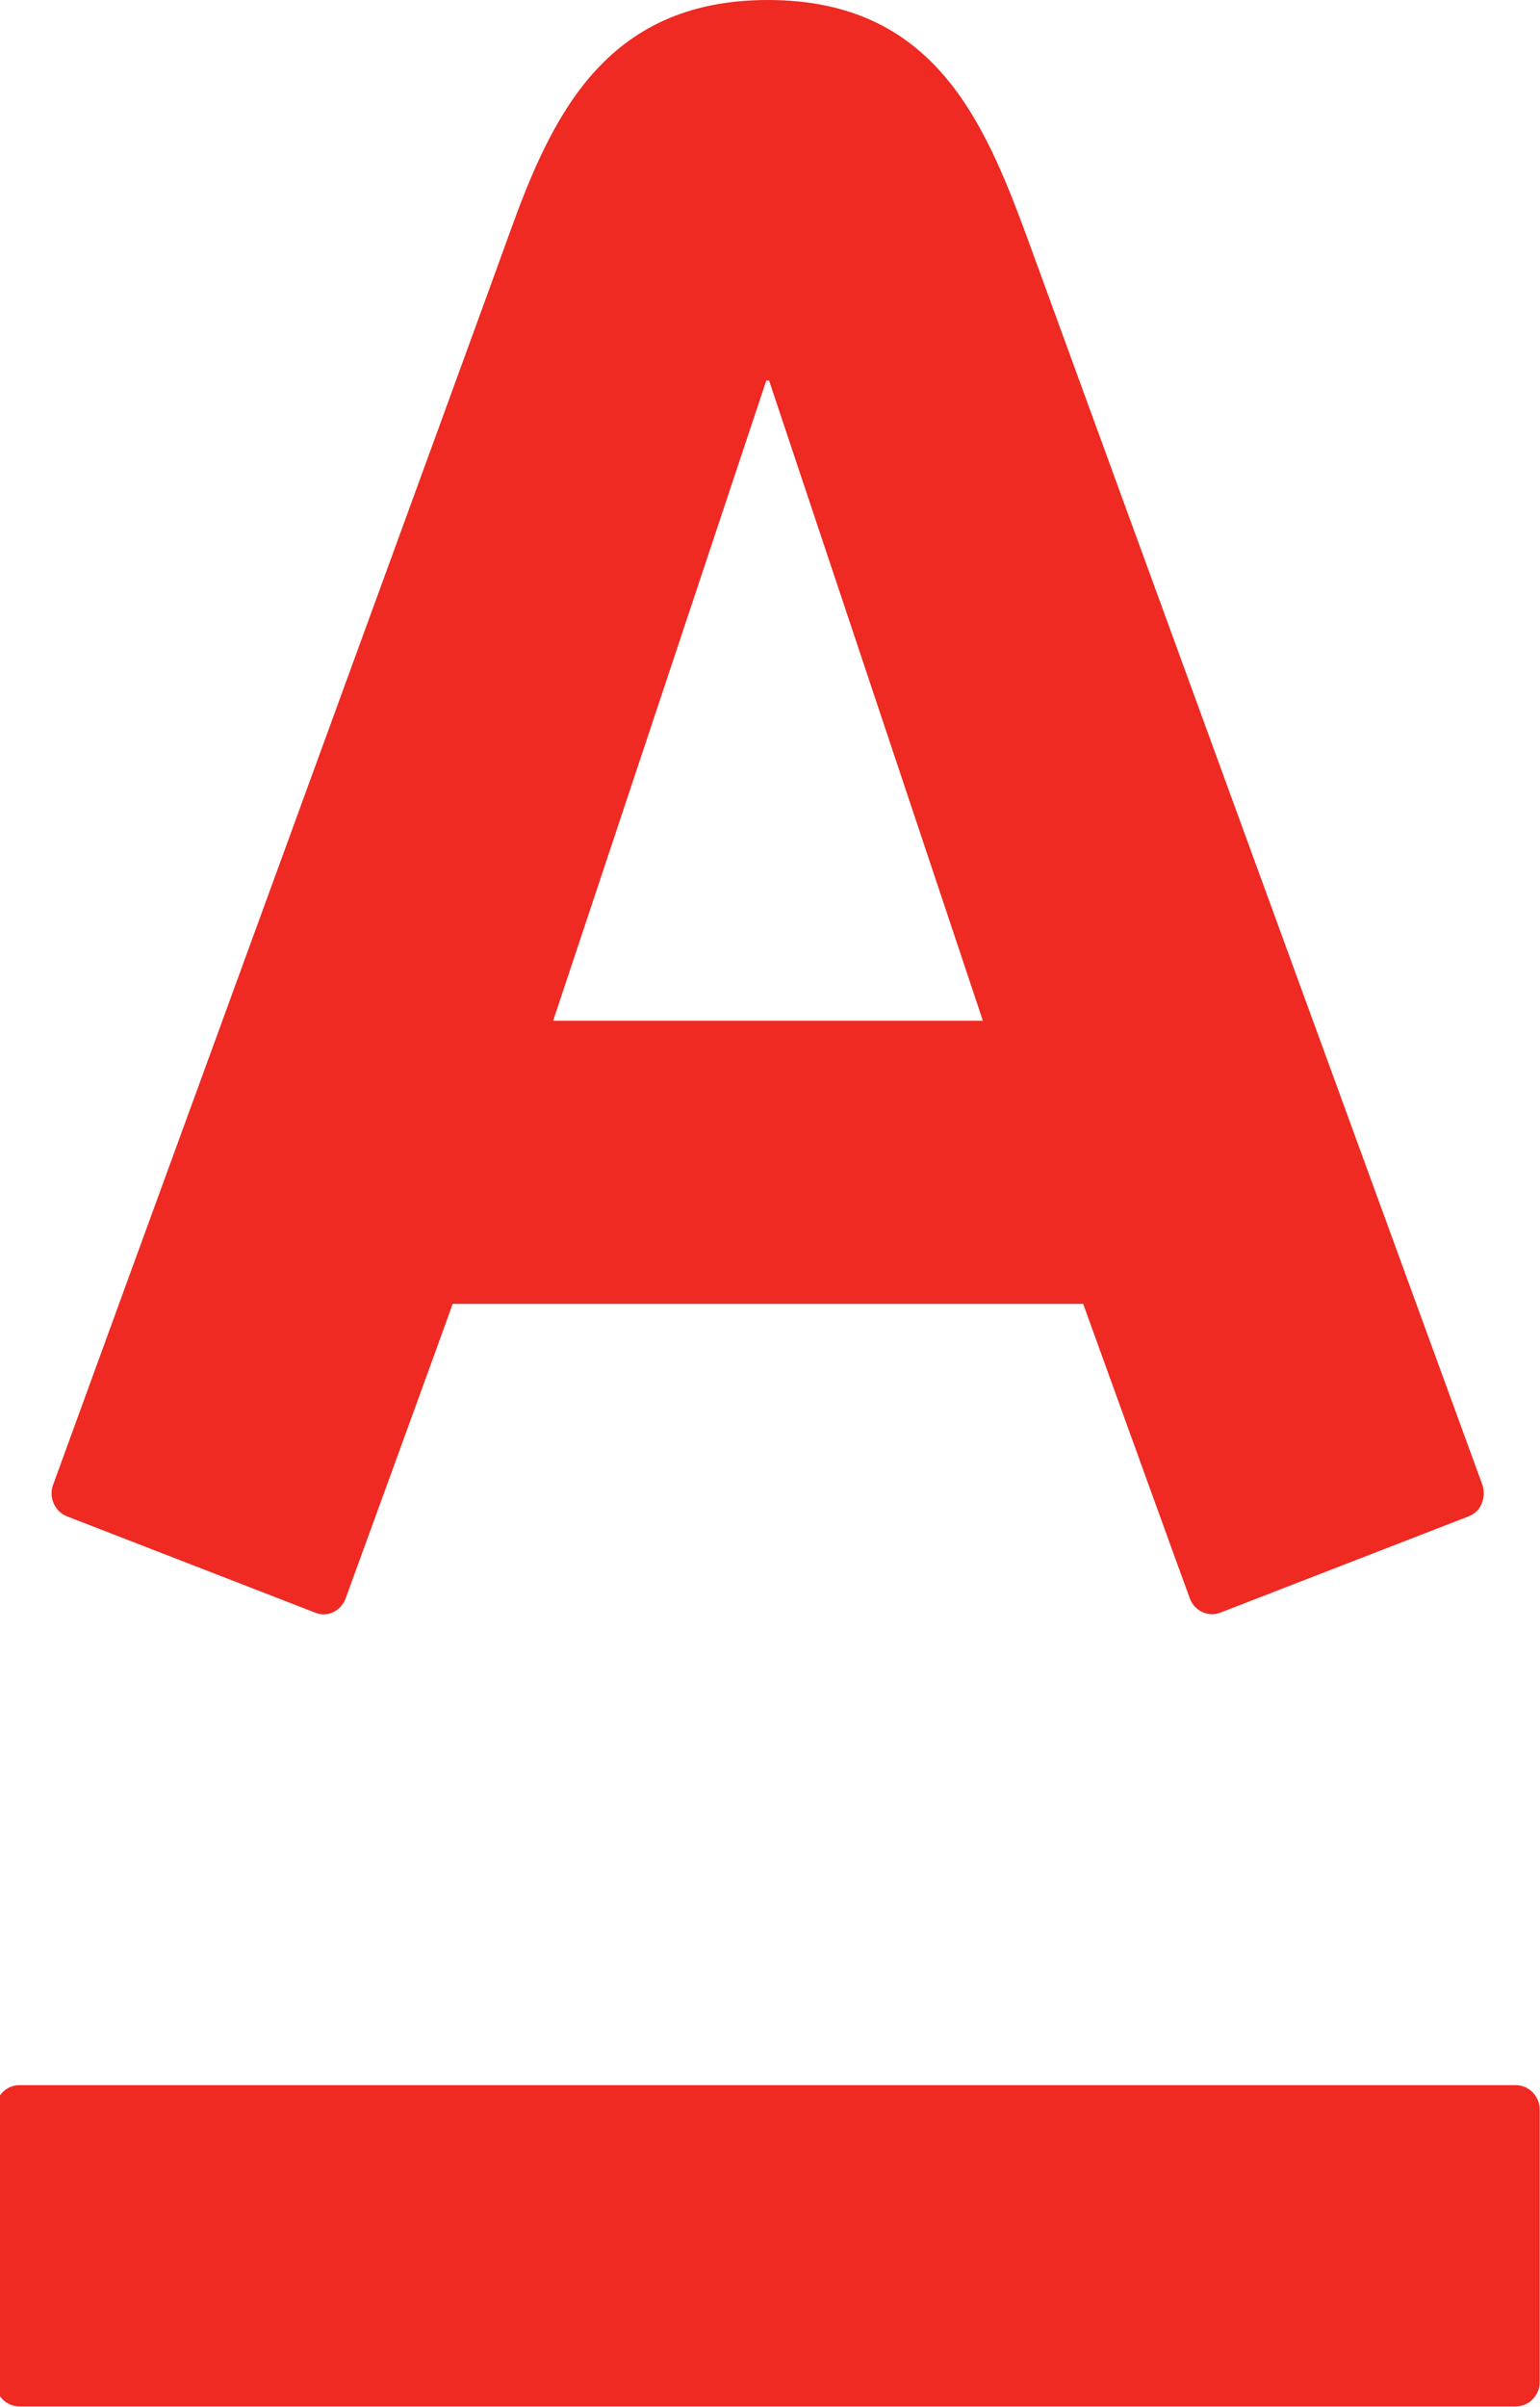 <?xml version="1.0" encoding="UTF-8" standalone="no"?>
<!DOCTYPE svg PUBLIC "-//W3C//DTD SVG 1.1//EN" "http://www.w3.org/Graphics/SVG/1.1/DTD/svg11.dtd">
<svg width="100%" height="100%" viewBox="0 0 16 25" version="1.1" xmlns="http://www.w3.org/2000/svg" xmlns:xlink="http://www.w3.org/1999/xlink" xml:space="preserve" xmlns:serif="http://www.serif.com/" style="fill-rule:evenodd;clip-rule:evenodd;stroke-linejoin:round;stroke-miterlimit:2;">
    <g id="path134" transform="matrix(1.195,4.57108e-33,4.57108e-33,-1.195,7.977,1.42622e-06)">
        <path d="M0,0C1.423,0 1.87,-1.021 2.246,-2.04C2.403,-2.473 6.102,-12.601 6.213,-12.905C6.242,-12.99 6.222,-13.129 6.092,-13.179C5.961,-13.229 4.039,-13.976 3.933,-14.016C3.826,-14.057 3.707,-13.998 3.669,-13.891C3.629,-13.786 2.831,-11.578 2.742,-11.332L-2.74,-11.332C-2.826,-11.578 -3.634,-13.791 -3.67,-13.891C-3.706,-13.993 -3.821,-14.062 -3.934,-14.016C-4.048,-13.971 -5.977,-13.224 -6.092,-13.179C-6.202,-13.136 -6.253,-13.01 -6.214,-12.905C-6.078,-12.526 -2.436,-2.56 -2.25,-2.04C-1.889,-1.036 -1.426,0 0,0M-6.507,-18.122C-6.622,-18.122 -6.714,-18.218 -6.714,-18.335L-6.714,-20.702C-6.714,-20.819 -6.622,-20.914 -6.507,-20.914L6.502,-20.914C6.619,-20.914 6.711,-20.819 6.711,-20.702L6.711,-18.335C6.711,-18.218 6.619,-18.122 6.502,-18.122L-6.507,-18.122M-0.013,-3.307L-1.866,-8.871L1.87,-8.871L0.011,-3.307L-0.013,-3.307Z" style="fill:rgb(238,42,35);fill-rule:nonzero;"/>
    </g>
</svg>
